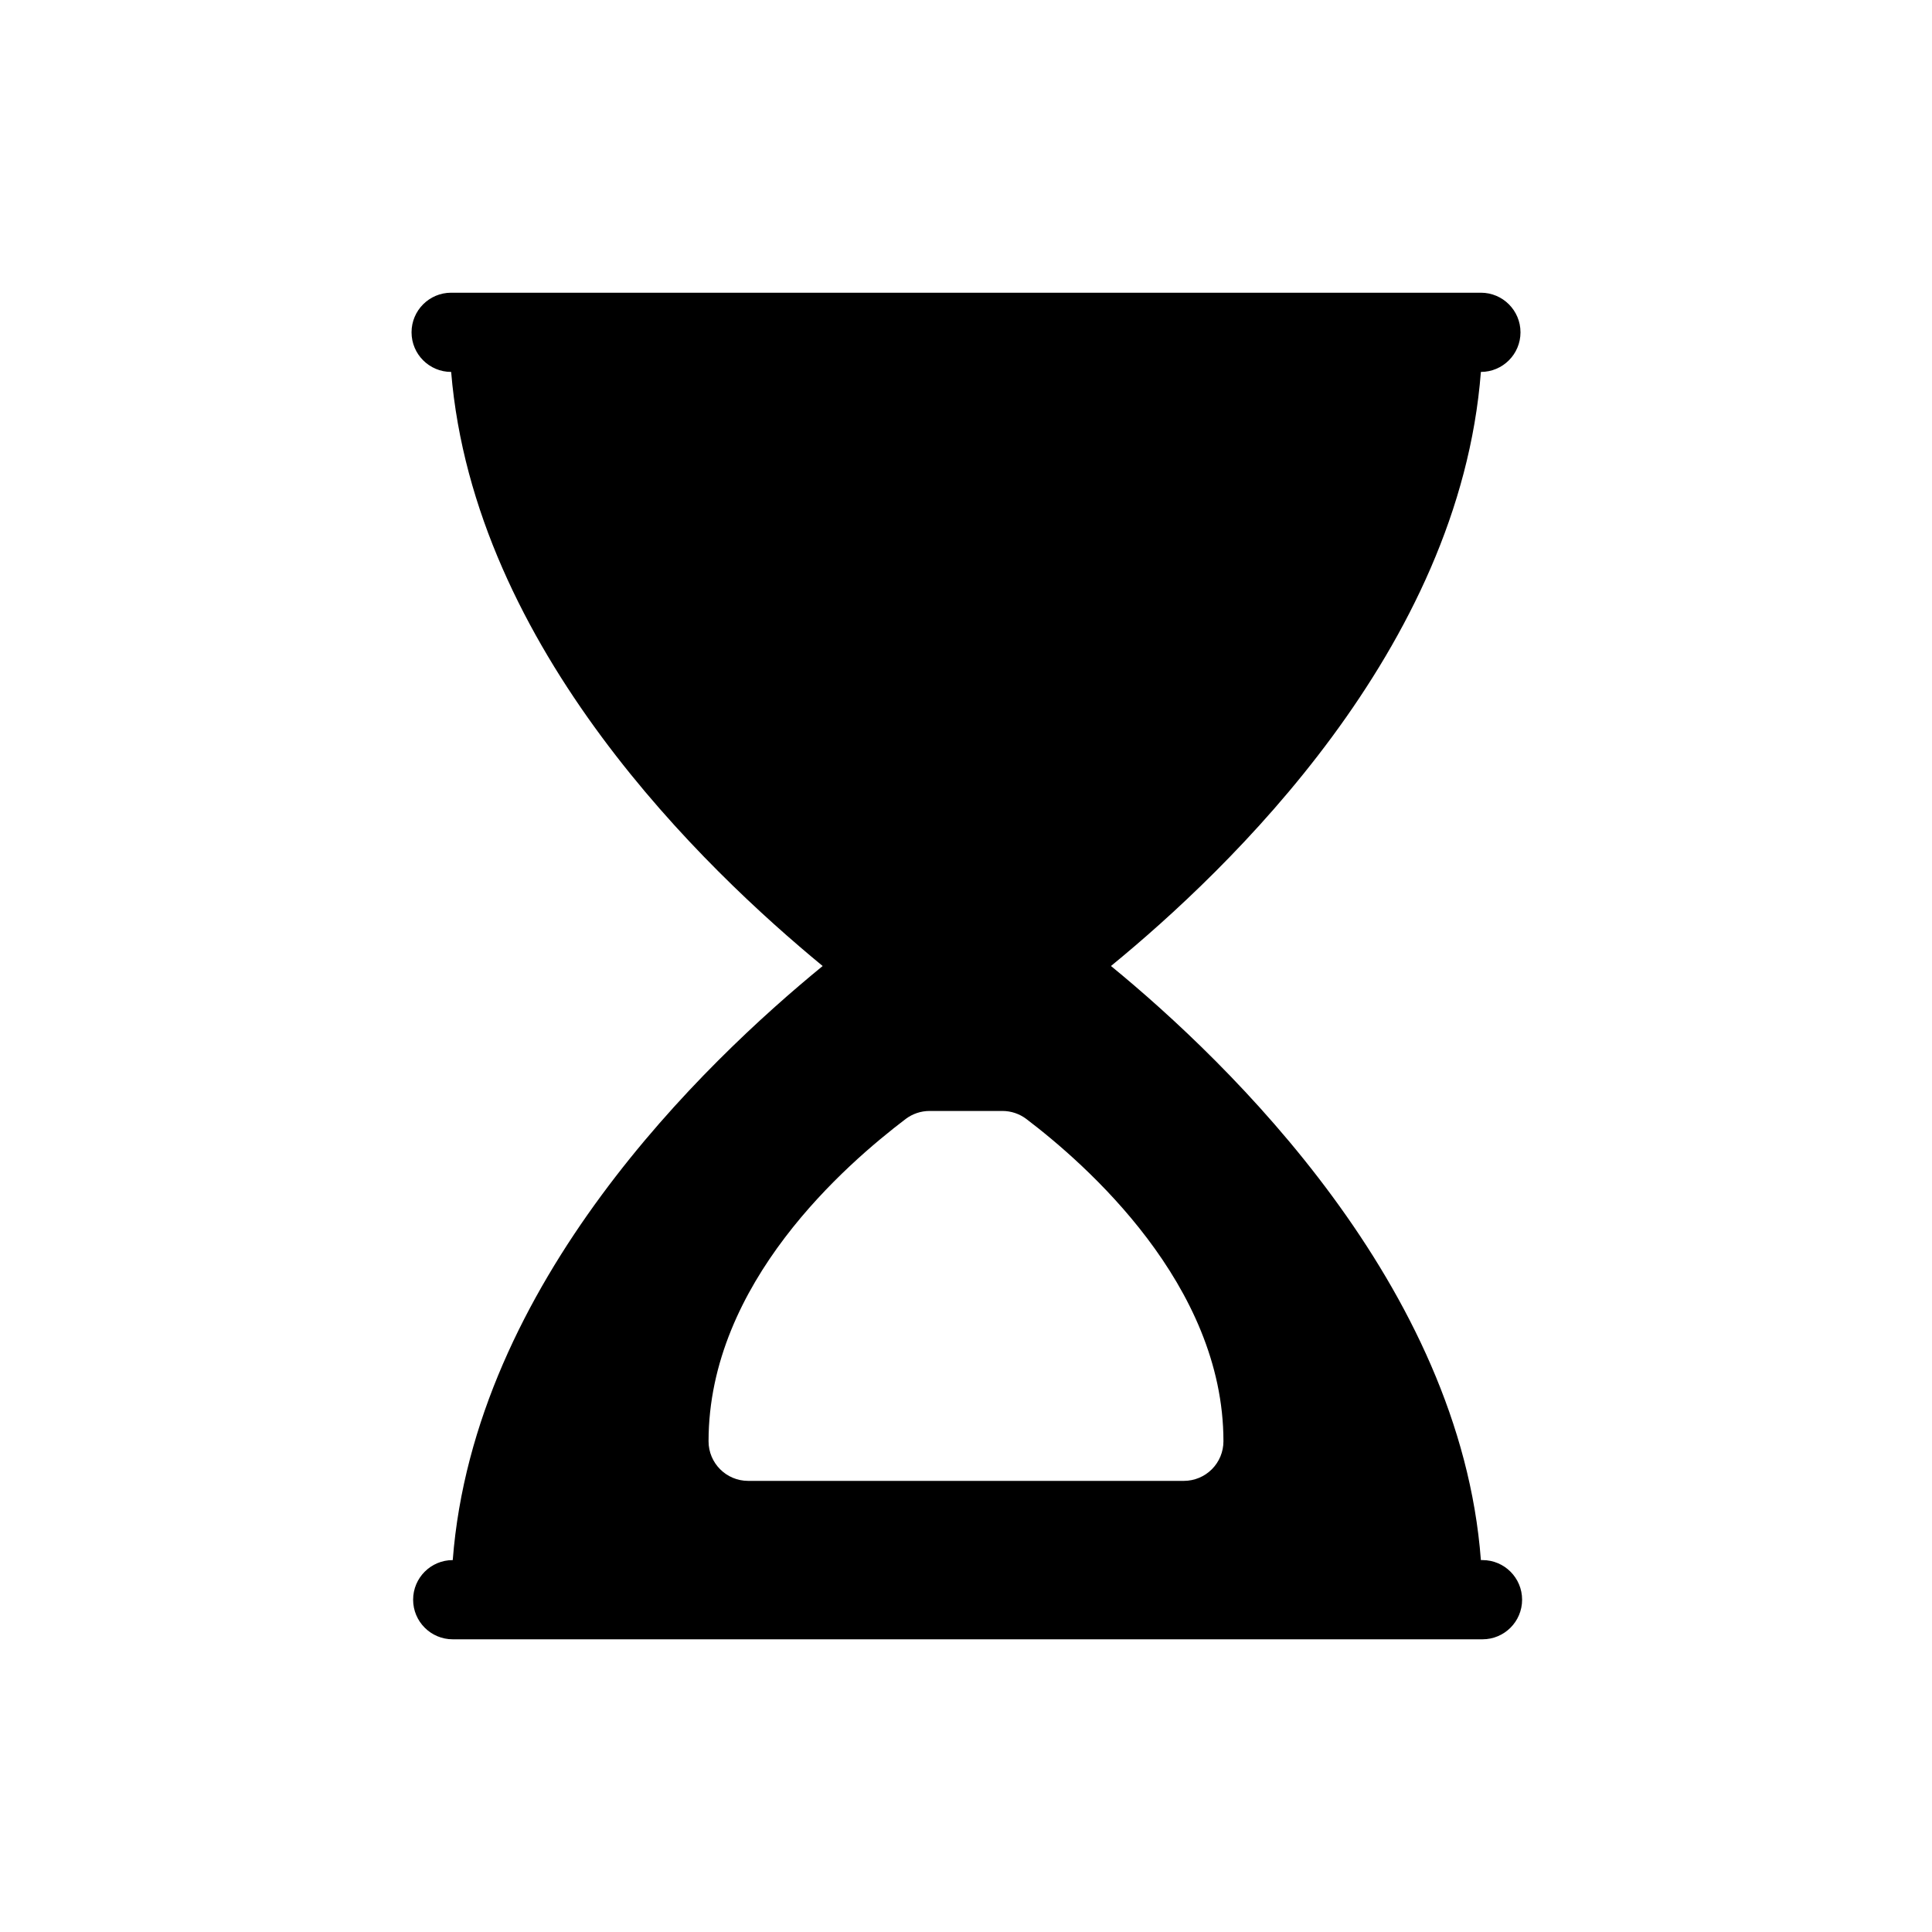 <?xml version="1.0" encoding="UTF-8"?>
<!-- Uploaded to: SVG Repo, www.svgrepo.com, Generator: SVG Repo Mixer Tools -->
<svg fill="#000000" width="800px" height="800px" version="1.1" viewBox="144 144 512 512" xmlns="http://www.w3.org/2000/svg">
 <path d="m536.45 557.44c-5.457-72.633-66.754-131.83-98.031-157.44 31.277-25.609 92.363-83.969 98.031-157.44v0.004c5.797 0 10.496-4.699 10.496-10.496s-4.699-10.496-10.496-10.496h-272.89c-5.797 0-10.496 4.699-10.496 10.496s4.699 10.496 10.496 10.496c6.086 73.473 67.383 131.83 98.453 157.44-31.277 25.609-92.363 83.969-98.031 157.44l-0.004-0.004c-5.797 0-10.496 4.699-10.496 10.496s4.699 10.496 10.496 10.496h272.9c5.797 0 10.496-4.699 10.496-10.496s-4.699-10.496-10.496-10.496zm-78.719-20.992h-115.46c-5.797 0-10.496-4.699-10.496-10.496 0-41.984 36.527-73.473 52.27-85.438 1.82-1.359 4.027-2.098 6.301-2.098h19.312c2.269 0 4.481 0.738 6.297 2.098 15.742 11.965 52.27 43.875 52.27 85.438 0 2.785-1.105 5.457-3.074 7.422-1.969 1.969-4.637 3.074-7.422 3.074z"/>
</svg>